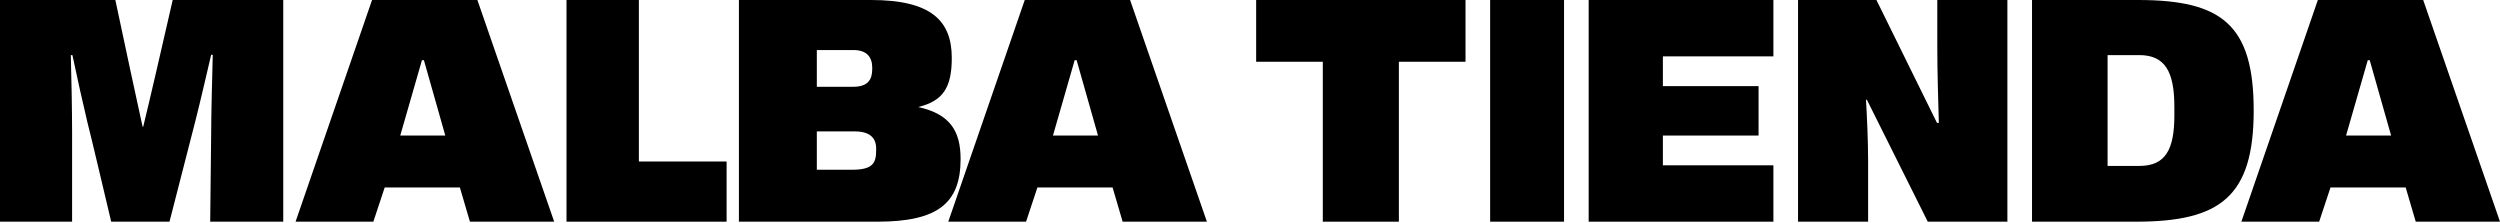 <svg width="291" height="26" viewBox="0 0 291 26" fill="none" xmlns="http://www.w3.org/2000/svg">
<path d="M269.95 25.803H260.896L269.799 0H282.059L291 25.803H281.192L280.022 21.822H271.27L269.95 25.803ZM275.609 7.004L273.081 15.777H278.325L275.835 7.004H275.609Z" fill="black"></path>
<path d="M248.644 25.803H236.527V0H248.863C258.607 0 262.33 2.875 262.33 12.865C262.33 22.891 258.425 25.803 248.644 25.803ZM245.323 6.414V19.315H249.009C252.075 19.315 253.096 17.399 253.096 13.418V12.422C253.096 8.331 252.002 6.414 249.009 6.414H245.323Z" fill="black"></path>
<path d="M217.449 25.803H209.291V0H218.416L225.465 14.302H225.68C225.608 11.796 225.501 8.257 225.501 5.419V0H233.66V25.803H224.392L217.306 11.611H217.199C217.306 13.307 217.449 16.366 217.449 18.726V25.803Z" fill="black"></path>
<path d="M206.424 25.803H184.921V0H206.424V6.561H193.559V10.026H204.696V15.777H193.559V19.242H206.424V25.803Z" fill="black"></path>
<path d="M182.054 25.803H173.453V0H182.054V25.803Z" fill="black"></path>
<path d="M162.829 25.803H153.974V7.188H146.217V0H170.586V7.188H162.829V25.803Z" fill="black"></path>
<path d="M119.433 25.803H110.379L119.282 0H131.542L140.483 25.803H130.675L129.505 21.822H120.753L119.433 25.803ZM125.092 7.004L122.564 15.777H127.808L125.318 7.004H125.092Z" fill="black"></path>
<path d="M102.137 25.803H86.01V0H101.378C108.322 0 110.788 2.359 110.788 6.746C110.788 10.248 109.726 11.759 106.88 12.459C110.561 13.27 111.813 15.224 111.813 18.504C111.813 23.628 109.194 25.803 102.137 25.803ZM95.079 5.824V10.1H99.329C100.998 10.1 101.529 9.289 101.529 8.036V7.888C101.529 6.672 100.922 5.824 99.329 5.824H95.079ZM95.079 15.297V19.758H99.177C101.643 19.758 101.985 18.947 101.985 17.472V17.288C101.985 16.108 101.302 15.297 99.518 15.297H95.079Z" fill="black"></path>
<path d="M84.576 25.803H65.941V0H74.365V18.799H84.576V25.803Z" fill="black"></path>
<path d="M43.458 25.803H34.404L43.307 0H55.567L64.507 25.803H54.699L53.53 21.822H44.778L43.458 25.803ZM49.116 7.004L46.589 15.777H51.832L49.343 7.004H49.116Z" fill="black"></path>
<path d="M8.392 25.803H0V0H13.427L15.18 8.22C15.627 10.321 16.261 13.159 16.597 14.745H16.672C17.045 13.233 17.716 10.358 18.238 8.11L20.103 0H32.97V25.803H24.467L24.579 15.629C24.579 13.565 24.691 9.142 24.765 6.377H24.579C24.131 8.294 23.348 11.685 22.751 14.044L19.73 25.803H12.942C12.047 22.043 10.704 16.293 10.182 14.265C9.697 12.238 8.877 8.589 8.429 6.414H8.243C8.317 8.92 8.392 13.086 8.392 15.334V25.803Z" fill="black"></path>
</svg>
